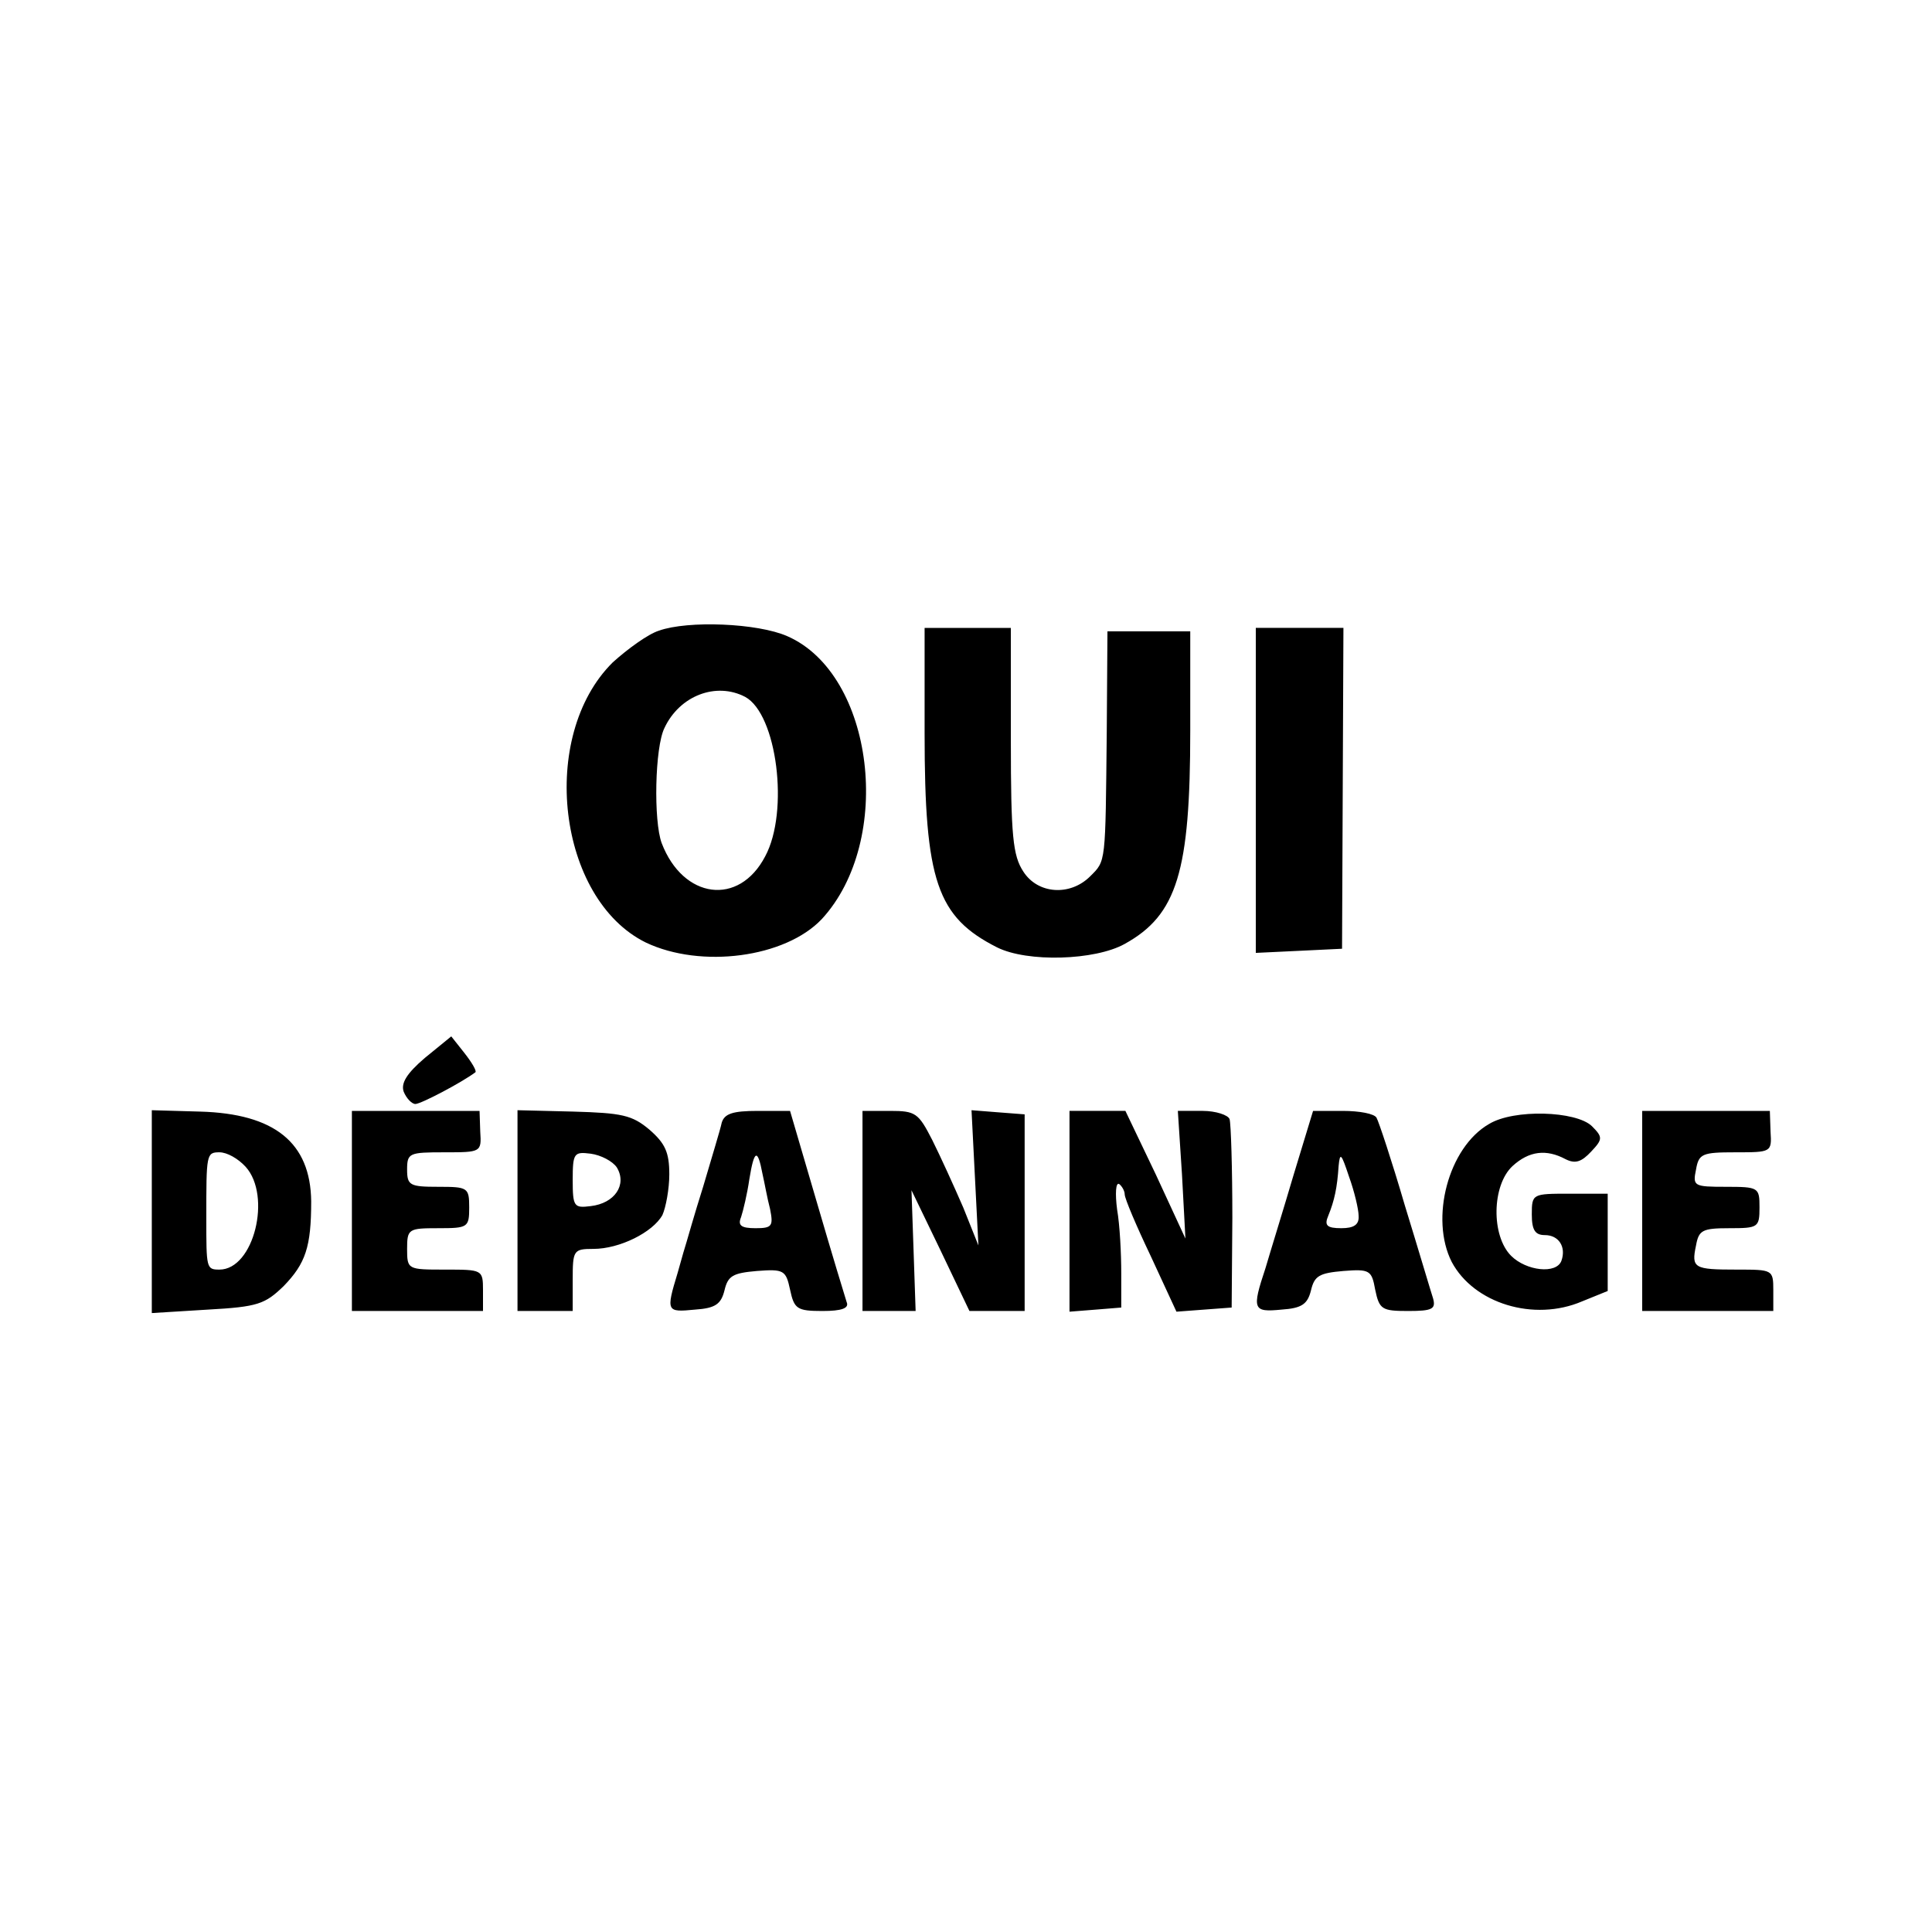 <svg version="1" xmlns="http://www.w3.org/2000/svg" width="373.333" height="373.333" viewBox="0 0 280 280"><path d="M95.5 91.4c-1.6.5-4.6 2.7-6.7 4.6-10.8 10.7-8 34.3 4.8 40.6 8 3.8 20.2 2.2 25.5-3.4 10.5-11.4 7.6-35.5-5-41-4.3-1.9-14.4-2.3-18.6-.8zM108 101c4.6 2.5 6.4 16.6 2.9 23.1-3.8 7.3-11.9 6.2-15-1.9-1.2-3.2-1-13.9.4-16.7 2.2-4.7 7.5-6.7 11.7-4.5zM134 106.3c0 21.4 1.8 26.6 10.5 31 4.4 2.2 14.2 1.9 18.5-.5 7.6-4.2 9.5-10.5 9.5-30.9V91.5h-12l-.1 14.5c-.2 19.3-.1 18.7-2.4 21-2.9 2.9-7.6 2.6-9.7-.7-1.5-2.3-1.8-5.1-1.8-19V91H134v15.3zM182 114.5v23.6l6.3-.3 6.2-.3.1-23.3.1-23.2H182v23.5zM61.6 153.3c-2.7 2.3-3.5 3.7-3.1 4.9.4 1 1.2 1.8 1.7 1.8.8 0 6.7-3.1 8.7-4.6.2-.2-.5-1.4-1.6-2.8l-1.9-2.4-3.8 3.1zM22 175.6v14.7l8.1-.5c7.3-.4 8.3-.8 11-3.4 3.2-3.3 4-5.7 4-12.3-.1-8.5-5.3-12.7-16.1-13l-7-.2v14.7zm13.6-6.5c3.8 4.2 1.2 14.9-3.8 14.9-1.9 0-1.9-.2-1.9-7.5 0-9.2 0-9.5 1.9-9.5 1.1 0 2.7.9 3.8 2.1zM51 175.5V190h19v-3c0-3-.1-3-5.5-3s-5.5 0-5.5-3c0-2.9.2-3 4.5-3s4.5-.1 4.5-3-.2-3-4.5-3c-4.1 0-4.5-.2-4.5-2.5 0-2.4.3-2.5 5.4-2.5 5.3 0 5.4 0 5.2-3l-.1-3H51v14.5zM75 175.4V190h8v-4.5c0-4.3.1-4.5 3-4.5 3.8 0 8.6-2.4 10-4.9.5-1.1 1-3.8 1-5.9 0-3.2-.6-4.5-2.9-6.5-2.5-2.1-4-2.4-11-2.6l-8.1-.2v14.5zm14.4-6.2c1.5 2.5-.3 5.2-3.8 5.6-2.4.3-2.6.1-2.6-3.8s.2-4.1 2.6-3.8c1.5.2 3.2 1.1 3.8 2zM104.6 162.7c-.2 1-1.5 5.2-2.7 9.3-1.3 4.1-2.3 7.7-2.4 8-.1.3-.7 2.3-1.3 4.5-1.7 5.6-1.6 5.7 2.5 5.3 3-.2 3.8-.8 4.3-2.8.5-2.1 1.2-2.5 4.7-2.8 3.9-.3 4.2-.1 4.8 2.7.6 2.8 1 3.1 4.7 3.1 2.8 0 3.9-.4 3.5-1.3-.2-.6-2.2-7.2-4.3-14.4l-3.9-13.3h-4.7c-3.6 0-4.8.4-5.2 1.7zm5.9 7.4c.3 1.3.7 3.6 1.1 5.1.5 2.5.3 2.8-2.1 2.8-2.1 0-2.6-.4-2.1-1.6.3-.9.9-3.4 1.2-5.5.7-4.3 1.2-4.5 1.9-.8zM125 175.5V190H132.7l-.3-8.8-.3-8.7 4.2 8.7 4.2 8.8h8v-28.5l-3.9-.3-3.8-.3.5 9.8.5 9.8-2.2-5.5c-1.3-3-3.3-7.4-4.5-9.8-2-3.9-2.4-4.2-6.1-4.2h-4v14.5zM155 175.6v14.5l3.8-.3 3.7-.3v-5c0-2.8-.2-6.9-.6-9.2-.3-2.3-.2-4 .3-3.7.4.3.8 1 .8 1.5 0 .6 1.7 4.6 3.8 9l3.7 8 4-.3 4-.3.1-13c0-7.2-.2-13.6-.4-14.3-.2-.6-2-1.2-3.9-1.2h-3.6l.6 9.2.5 9.3-4.3-9.3-4.4-9.2H155v14.6zM187.5 170.2c-1.5 5.1-3.4 11.2-4.1 13.6-2 6-1.8 6.4 2.3 6 3-.2 3.8-.8 4.3-2.8.5-2.1 1.2-2.5 4.7-2.8 3.8-.3 4.1-.1 4.6 2.7.6 2.9 1 3.1 4.8 3.1 3.5 0 4-.3 3.6-1.8-.3-.9-2.1-7-4.1-13.5-1.9-6.5-3.8-12.2-4.1-12.7-.3-.6-2.5-1-4.9-1h-4.3l-2.8 9.2zm9.4 6c.1 1.3-.7 1.8-2.5 1.8-2.1 0-2.5-.4-1.9-1.8.9-2.2 1.3-4.1 1.5-7.2.2-2.1.4-1.8 1.5 1.5.8 2.2 1.4 4.8 1.4 5.7zM215.8 162.9c-5.9 3.4-8.6 13.7-5.4 20 3.2 6 11.9 8.7 18.9 5.7l3.7-1.5V173h-5.5c-5.4 0-5.5 0-5.5 3 0 2.3.5 3 1.9 3 2 0 3.1 1.7 2.4 3.7-.7 2-5.1 1.5-7.3-.7-2.9-2.9-2.8-10.2.2-13 2.4-2.2 4.9-2.5 7.7-1 1.4.7 2.3.4 3.7-1.1 1.7-1.8 1.7-2.1.1-3.7-2.3-2.2-11.3-2.5-14.9-.3zM238 175.5V190h19v-3c0-3-.1-3-5.3-3-6.2 0-6.6-.2-5.9-3.5.4-2.2.9-2.5 4.8-2.5 4.2 0 4.4-.1 4.4-3s-.1-3-4.9-3c-4.6 0-4.8-.1-4.3-2.5.4-2.3.9-2.5 5.7-2.5 5.2 0 5.3 0 5.1-3l-.1-3H238v14.5z"/></svg>